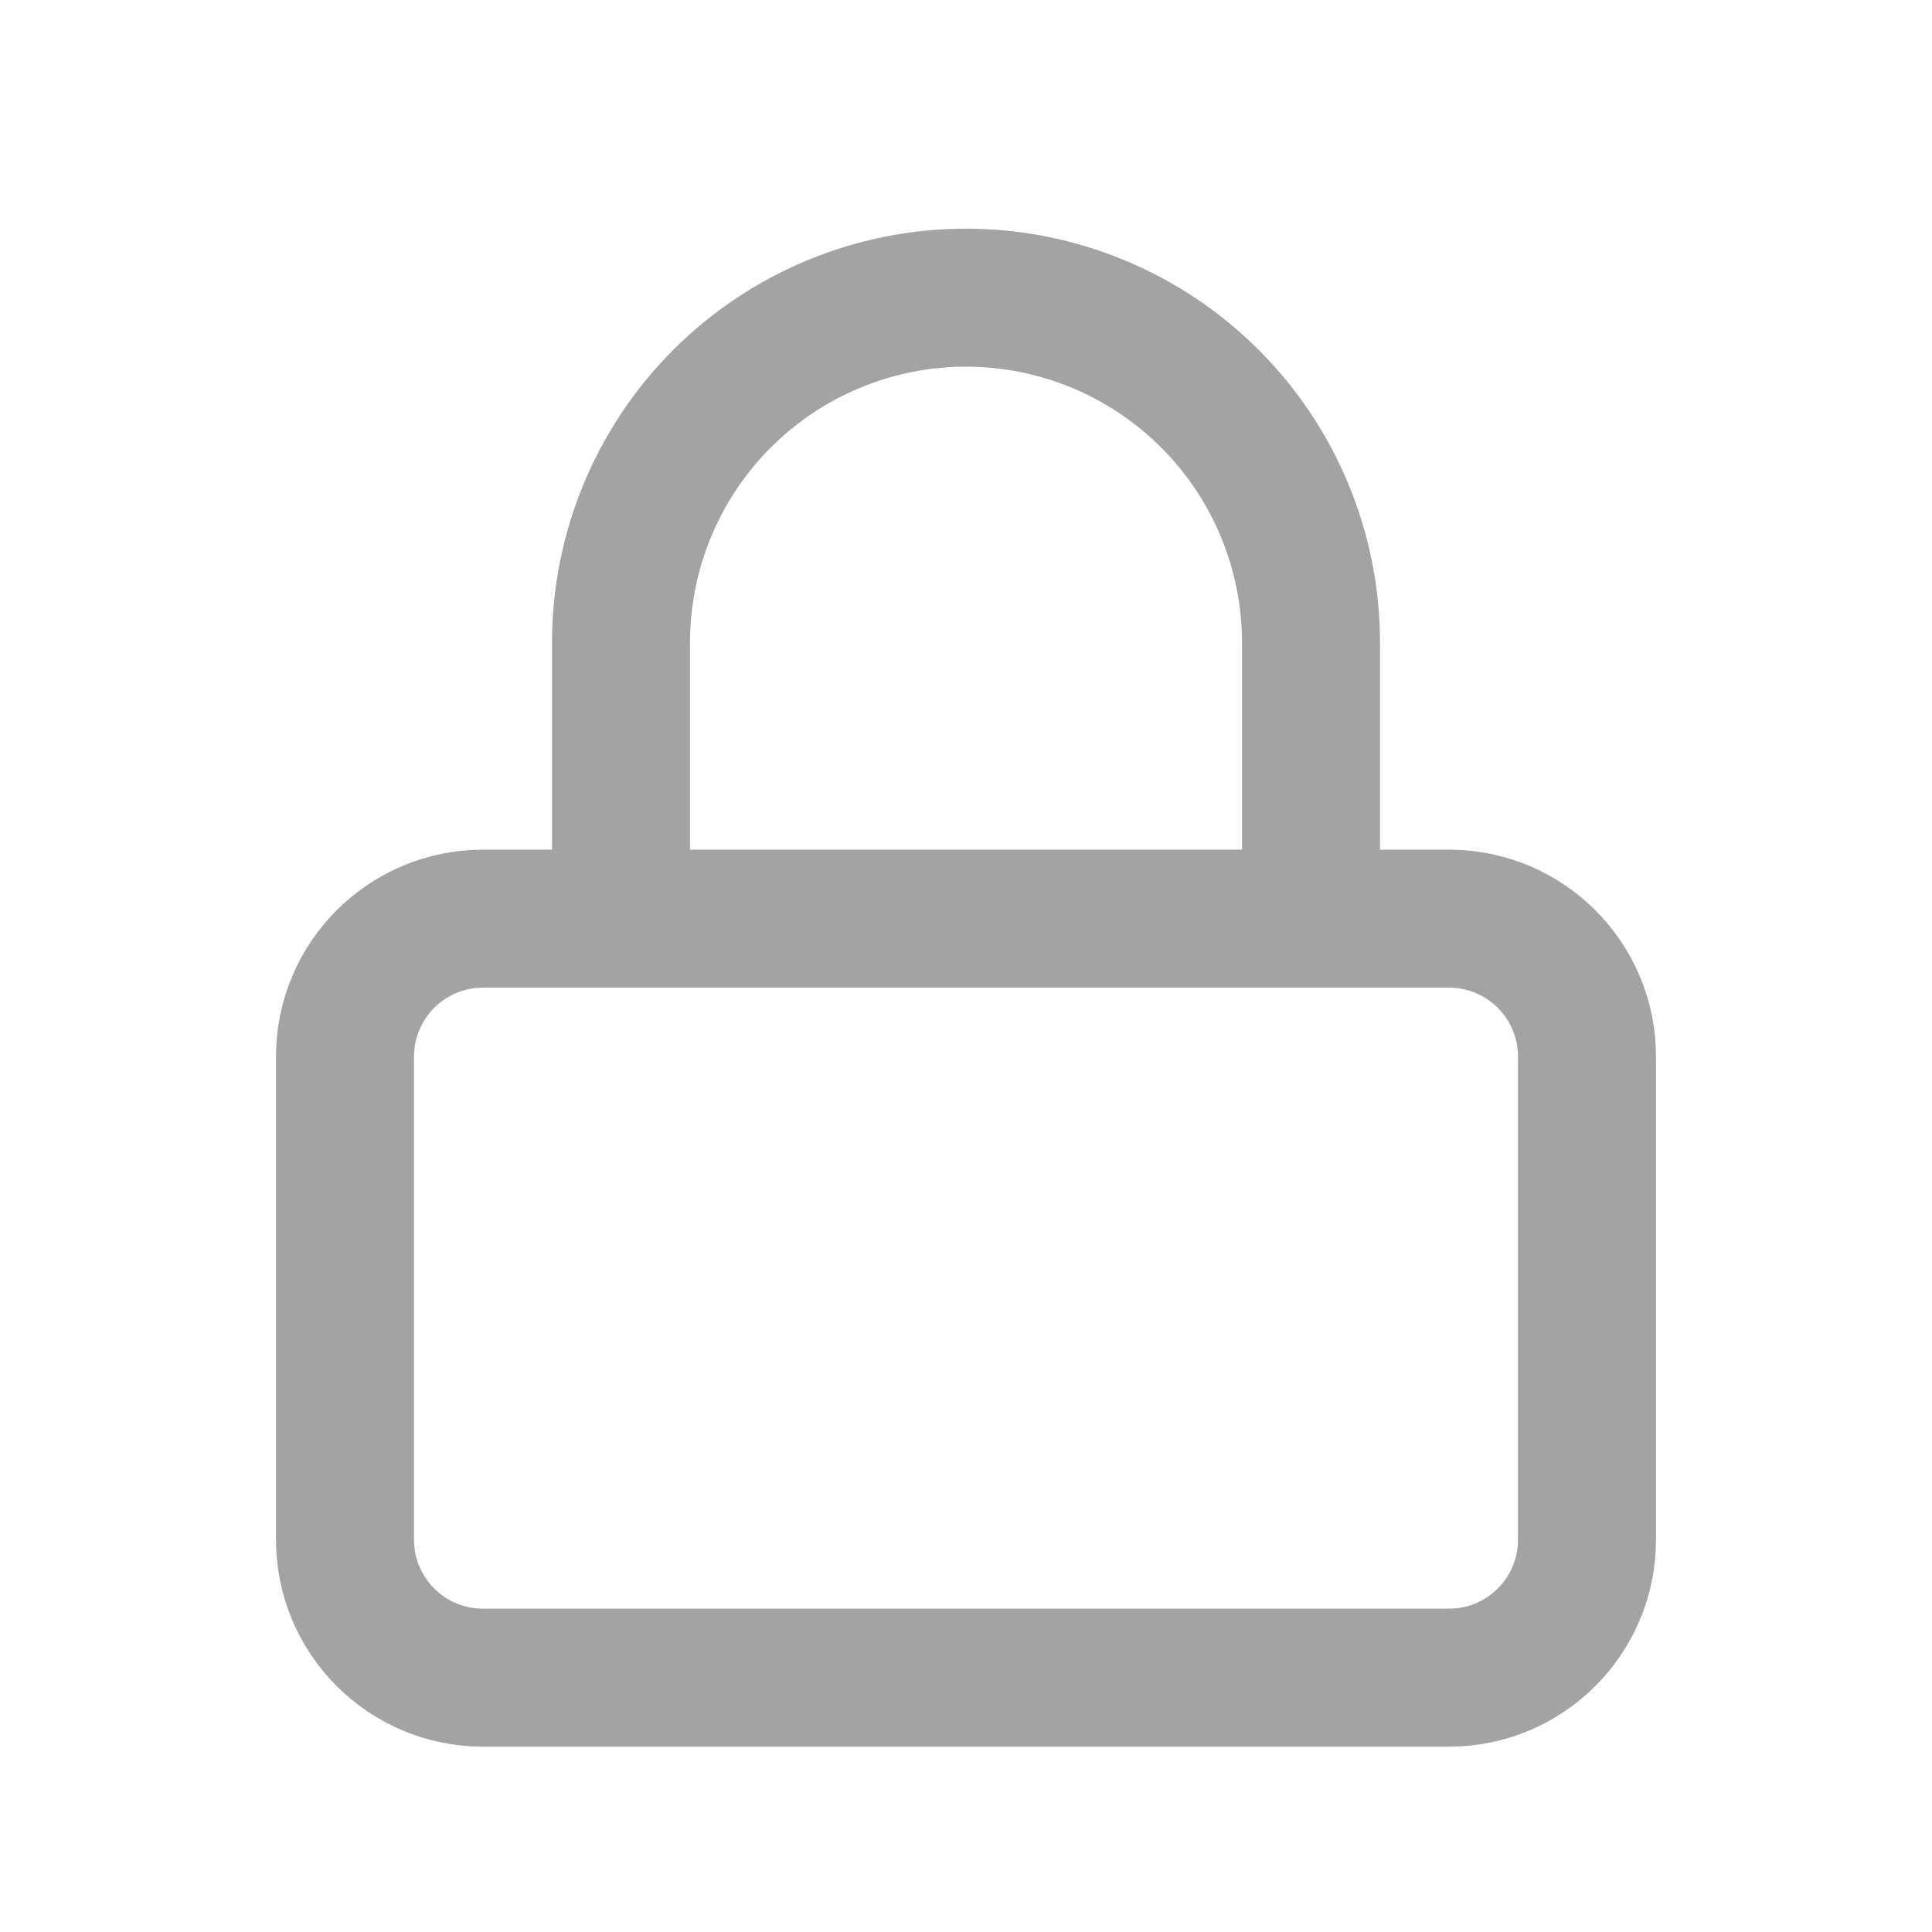 <svg width="28" height="28" viewBox="0 0 28 28" fill="none" xmlns="http://www.w3.org/2000/svg">
<path d="M21 13.314H7C5.895 13.314 5 14.209 5 15.314V22.314C5 23.418 5.895 24.314 7 24.314H21C22.105 24.314 23 23.418 23 22.314V15.314C23 14.209 22.105 13.314 21 13.314Z" stroke="#A3A3A3" stroke-width="2" stroke-linecap="round" stroke-linejoin="round"/>
<path d="M9 13.314V9.314C9 7.988 9.527 6.716 10.464 5.778C11.402 4.841 12.674 4.314 14 4.314C15.326 4.314 16.598 4.841 17.535 5.778C18.473 6.716 19 7.988 19 9.314V13.314" stroke="#A3A3A3" stroke-width="2" stroke-linecap="round" stroke-linejoin="round"/>
</svg>
